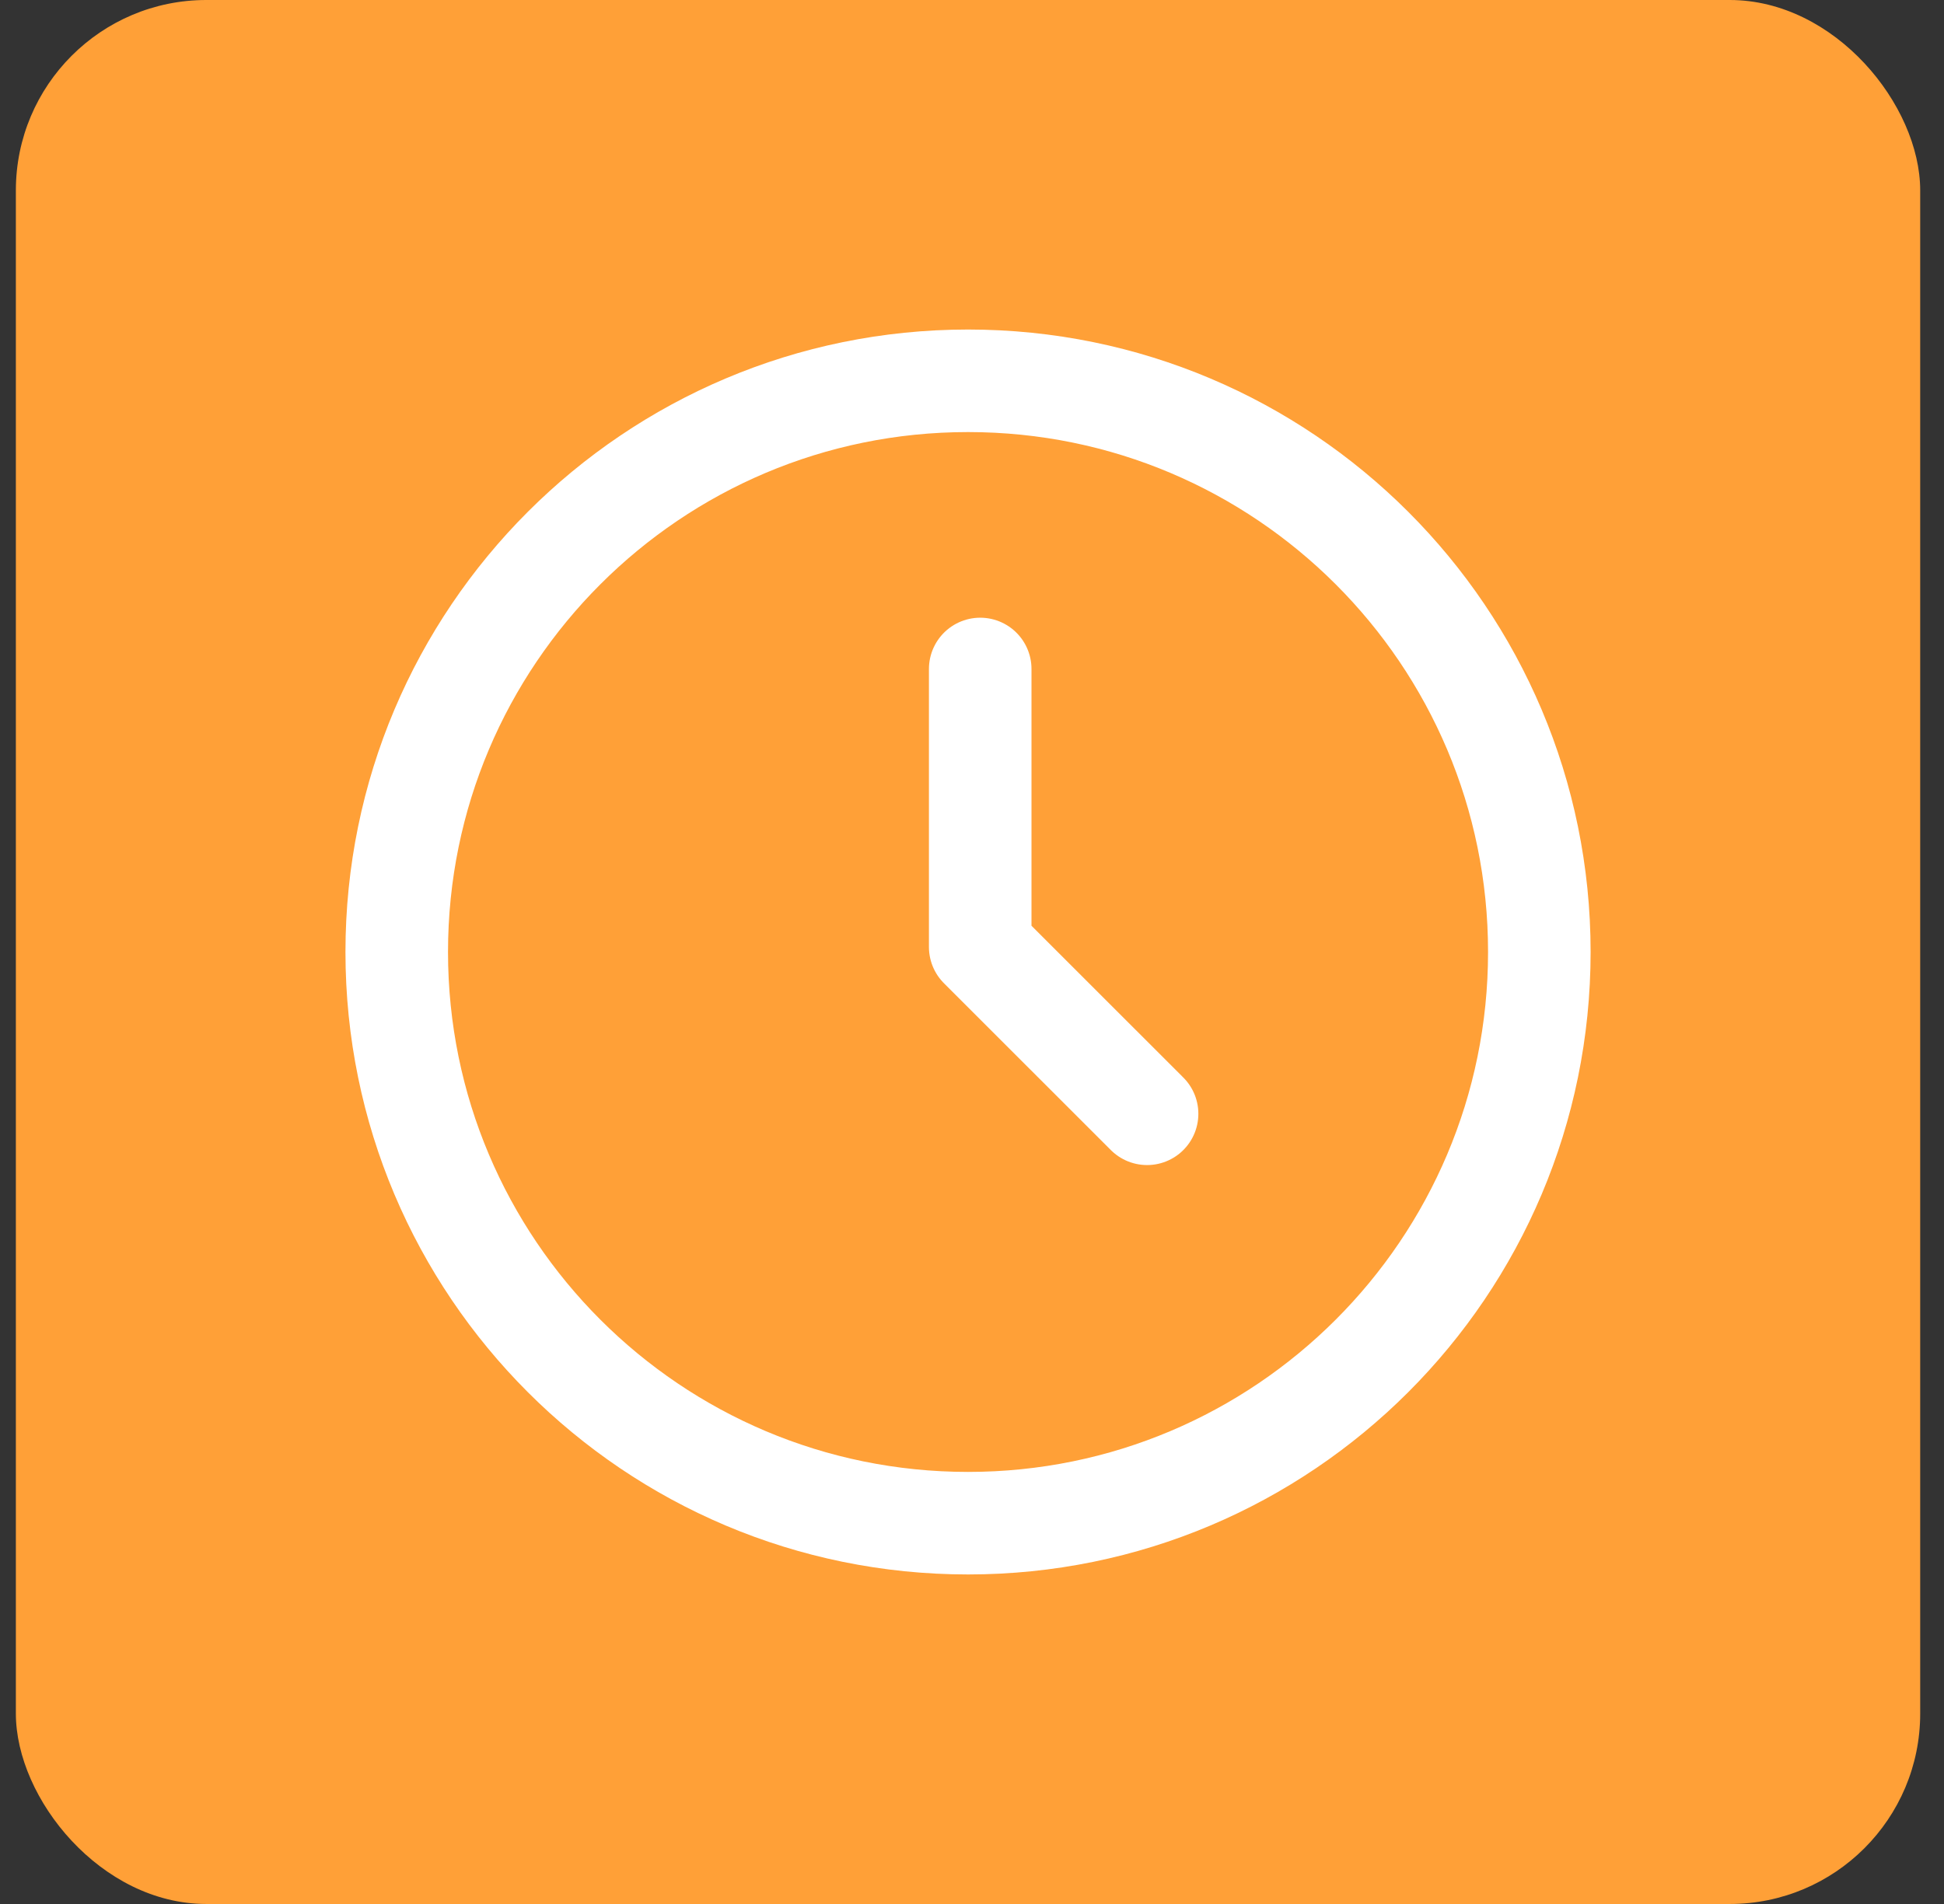 <svg width="49" height="48" viewBox="0 0 49 48" fill="none" xmlns="http://www.w3.org/2000/svg">
<rect x="0" y="0" width="49" height="48" fill="#333333" stroke="none"/>
<rect x="0.4" width="48" height="48" rx="4.8" fill="#FFA037"/>
<path d="M24.4 38.4C32.353 38.4 38.8 31.953 38.8 24C38.8 16.047 32.353 9.6 24.4 9.6C16.447 9.6 10 16.047 10 24C10 31.953 16.447 38.4 24.4 38.4Z" stroke="white" stroke-width="2.585" stroke-linecap="round" stroke-linejoin="round"/>
<path d="M24.707 16.865V23.874L28.913 28.079" stroke="white" stroke-width="2.585" stroke-linecap="round" stroke-linejoin="round"/>
</svg>
